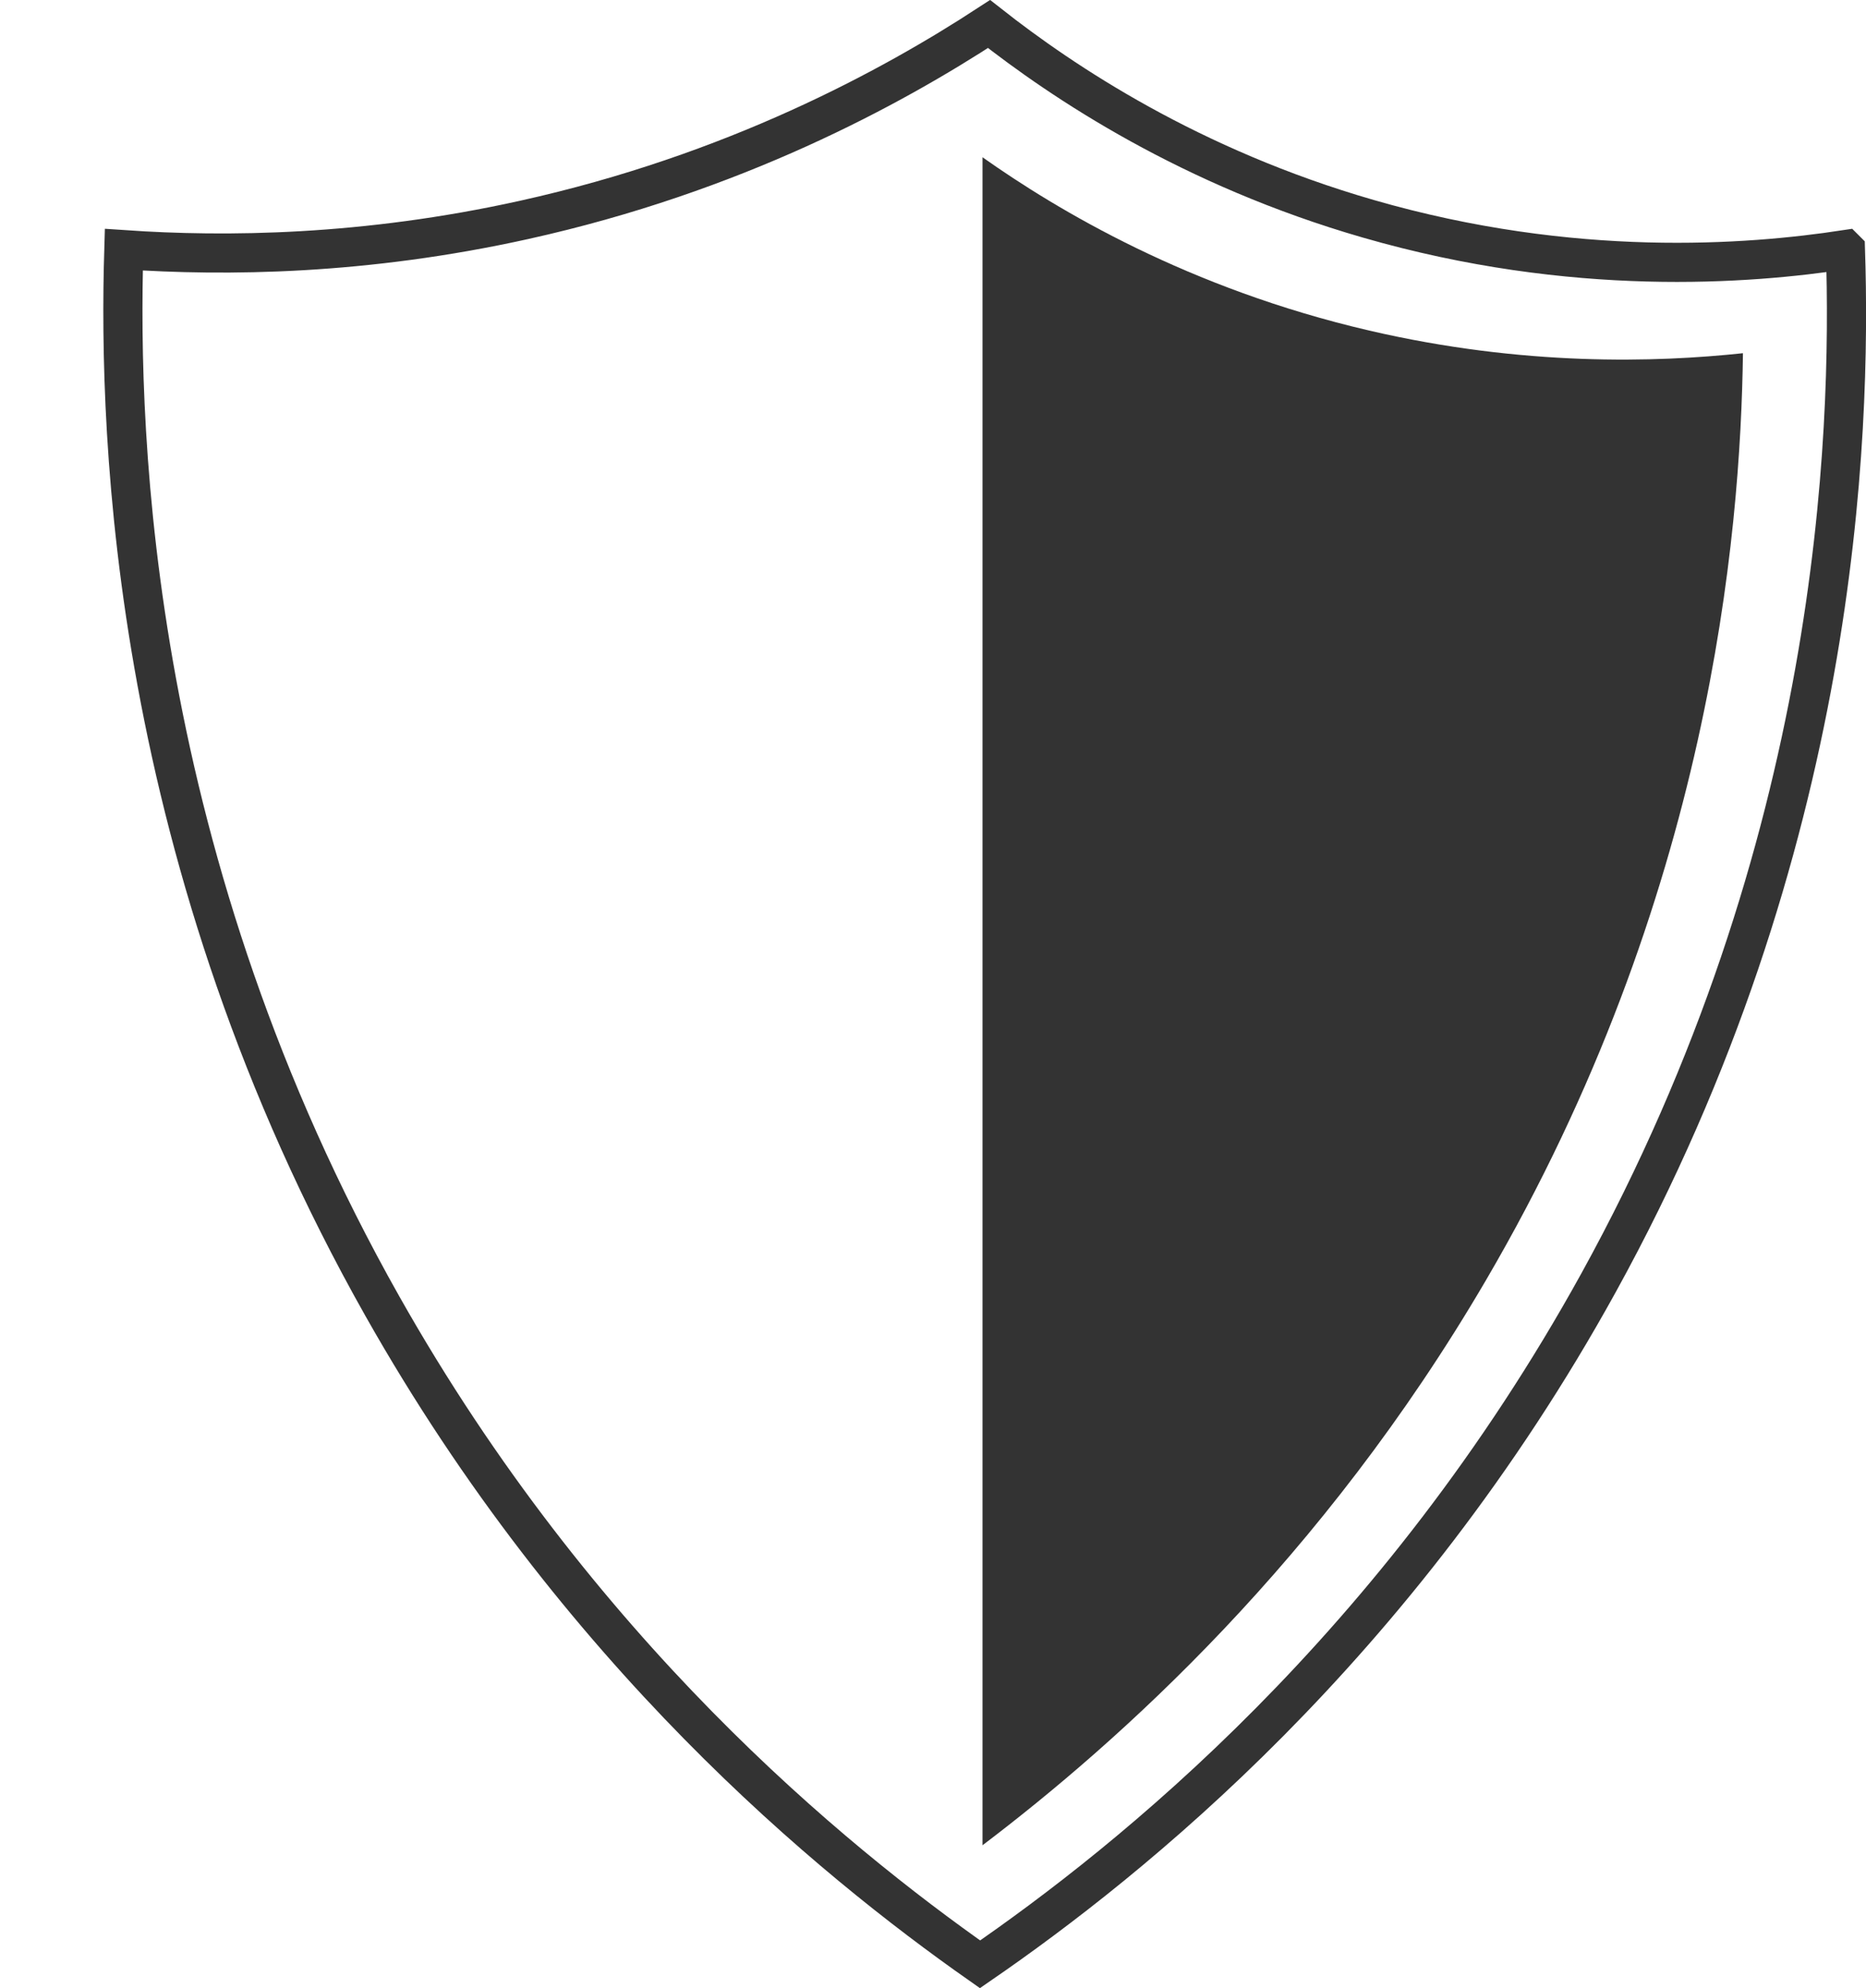 <svg xmlns="http://www.w3.org/2000/svg" id="Layer_1" data-name="Layer 1" viewBox="0 0 286.02 304.81"><defs><style>      .cls-1 {        fill: none;        stroke: #333;        stroke-miterlimit: 10;        stroke-width: 6px;      }      .cls-2 {        fill: #333;        stroke-width: 0px;      }    </style></defs><path class="cls-1" d="m282.87,38.28c.91,28.38-.93,91.43-37.85,158.39-30.83,55.91-71.85,88.68-94.8,104.48-22.98-16.14-61.74-47.97-91.61-100.9C20.14,132.09,18.1,67.34,18.98,38.28c15.57,1.07,36.89.86,61.37-4.57,32.12-7.12,56.24-20.23,71.25-30.03,11.33,8.92,30.86,21.99,58.16,29.87,31.4,9.07,58.19,6.99,73.1,4.72Z"></path><path class="cls-2" d="m150.6,282.9V24.11c11.52,8.14,31.56,20.12,59.28,26.57,23.69,5.51,43.99,4.89,57.28,3.47-.37,27.9-5.08,83.44-39.38,142.1-25.13,42.99-56.32,70.83-77.18,86.65Z"></path></svg>